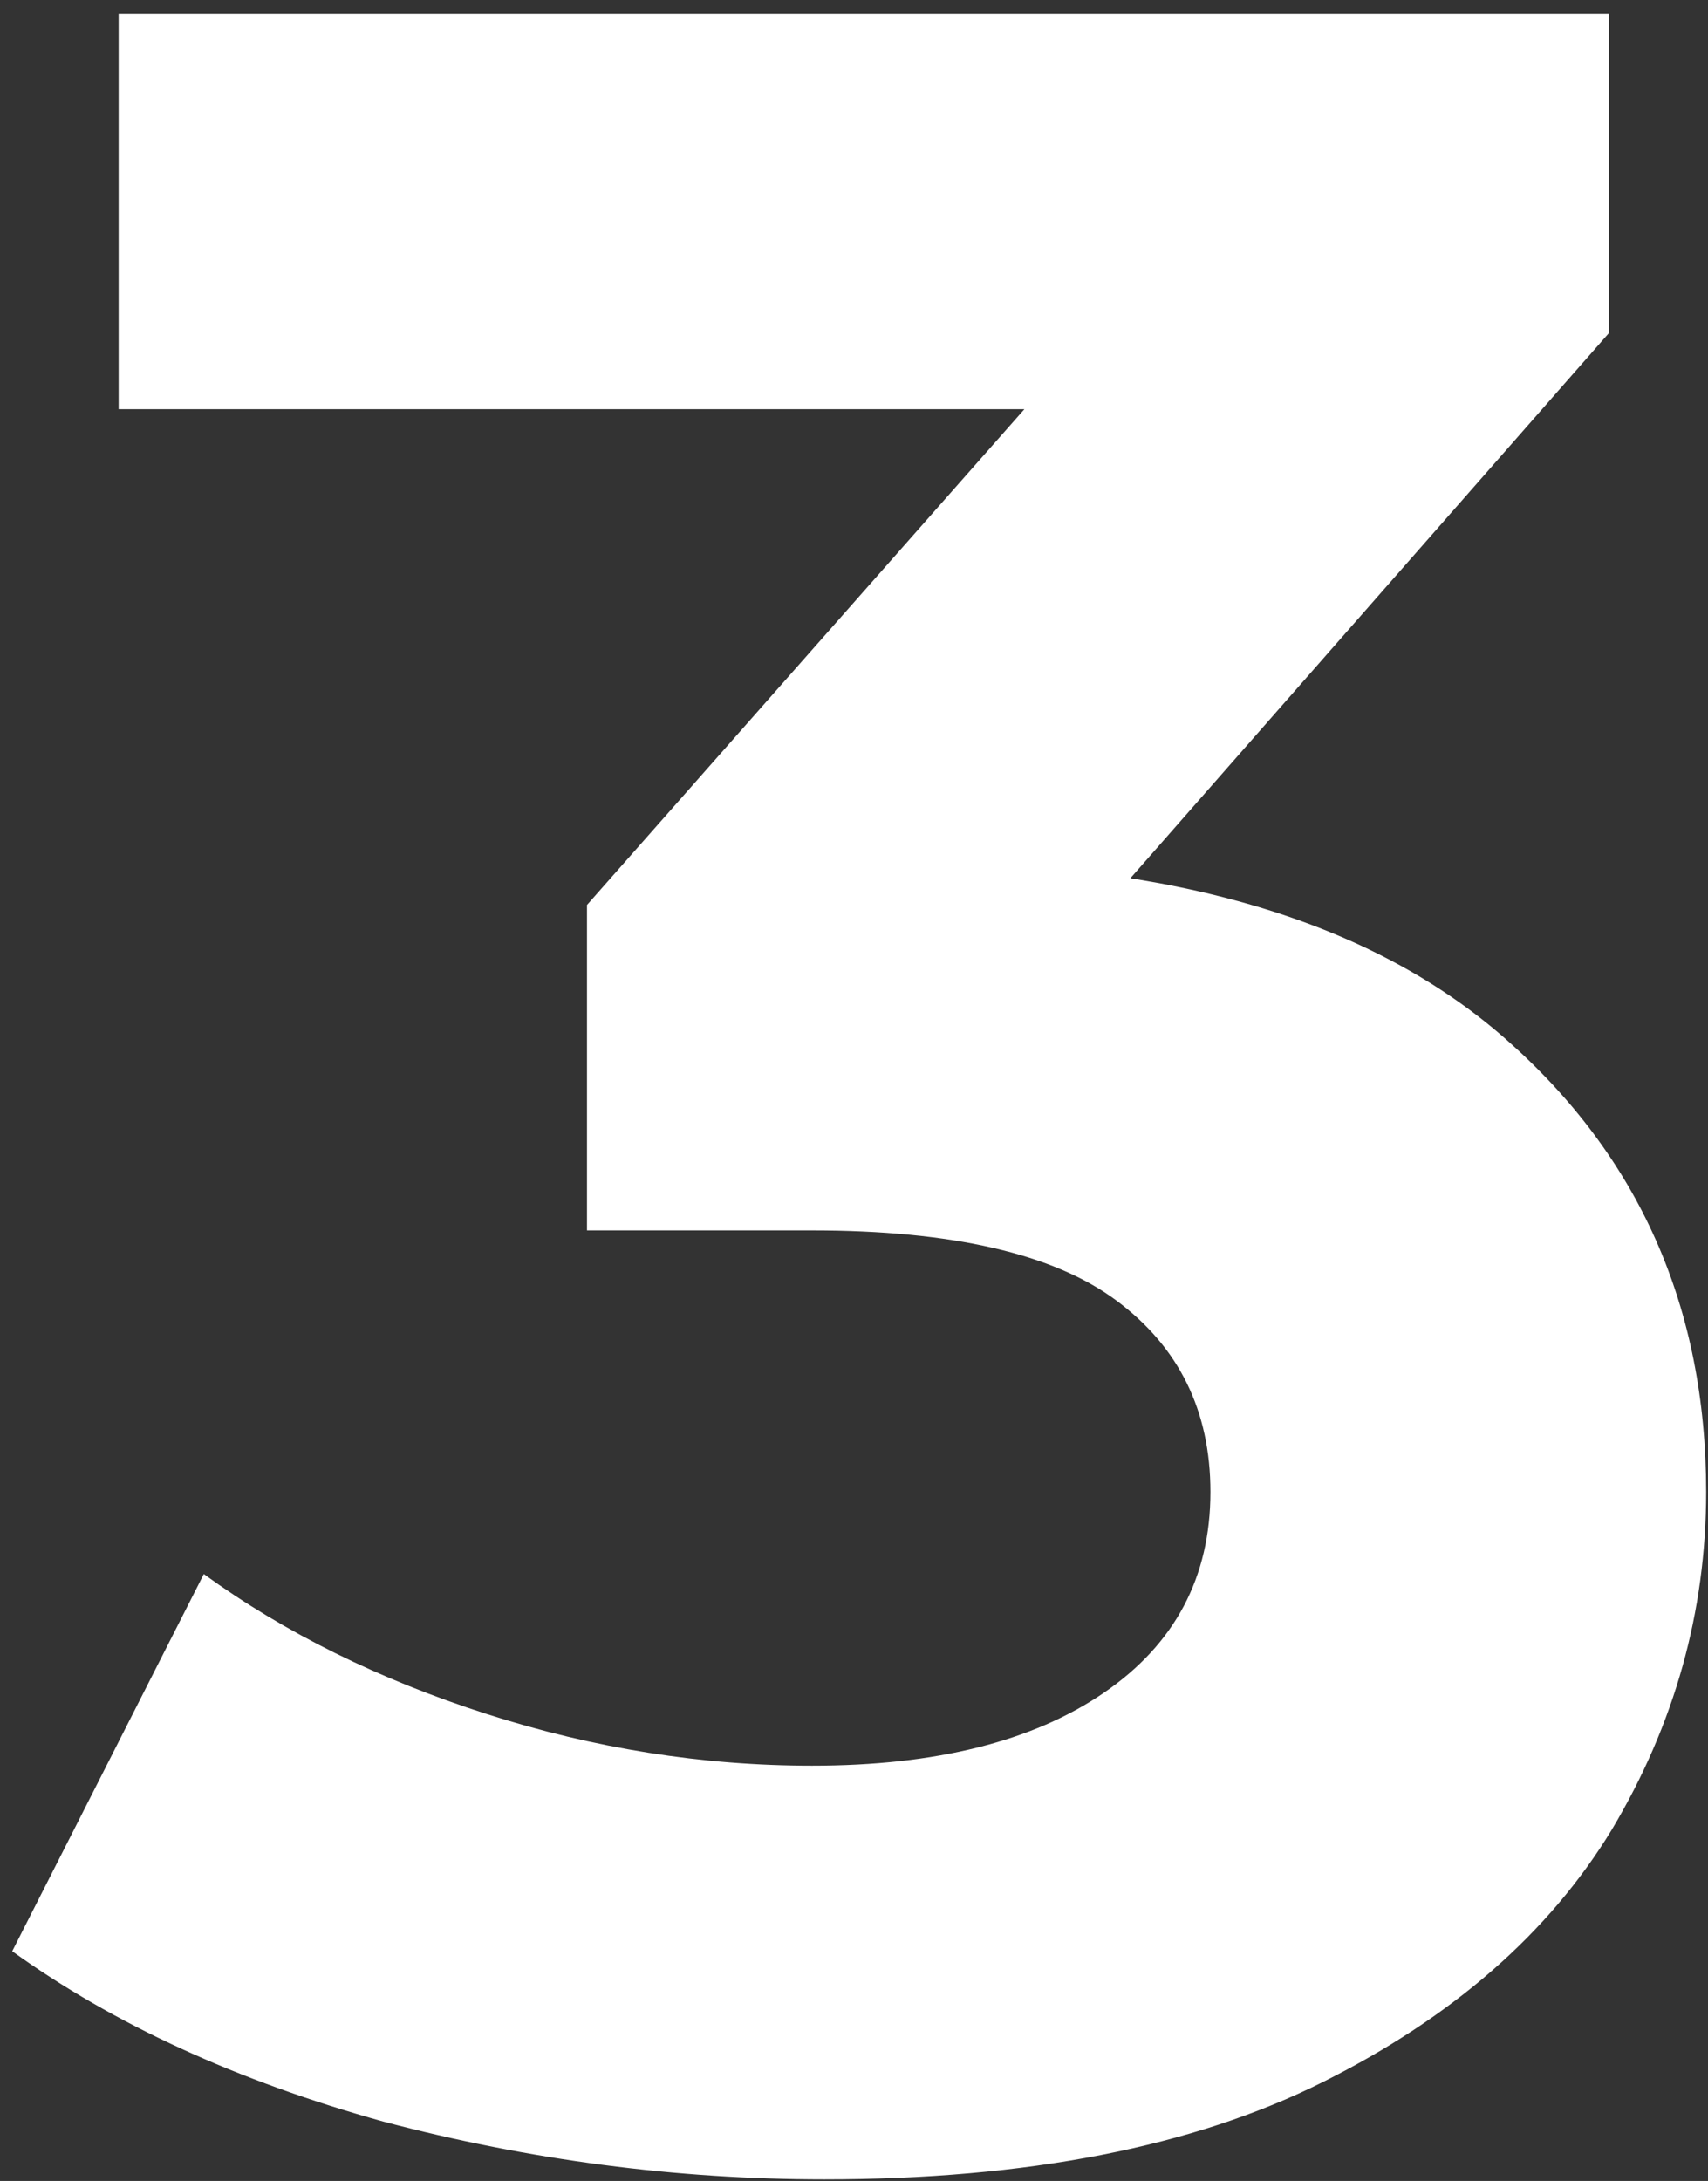 <svg width="112" height="143" viewBox="0 0 112 143" fill="none" xmlns="http://www.w3.org/2000/svg">
<rect x="0" y="0" width="112" height="143" fill="#333333" stroke="none"/>
<path d="M54.046 142.893C44.341 142.893 34.702 141.63 25.13 139.104C15.558 136.445 7.448 132.722 0.801 127.936L13.364 103.208C18.682 107.063 24.864 110.121 31.91 112.381C38.957 114.641 46.069 115.771 53.248 115.771C61.358 115.771 67.74 114.176 72.393 110.985C77.046 107.795 79.372 103.407 79.372 97.824C79.372 92.506 77.312 88.318 73.19 85.26C69.069 82.202 62.422 80.673 53.248 80.673H38.491V59.336L77.378 15.264L80.968 26.83H7.78V0.905H105.497V21.844L66.809 65.916L50.456 56.544H59.829C76.979 56.544 89.942 60.399 98.716 68.11C107.491 75.821 111.878 85.725 111.878 97.824C111.878 105.667 109.817 113.046 105.696 119.959C101.575 126.74 95.26 132.257 86.751 136.511C78.242 140.765 67.341 142.893 54.046 142.893Z" fill="white"/>
</svg>
